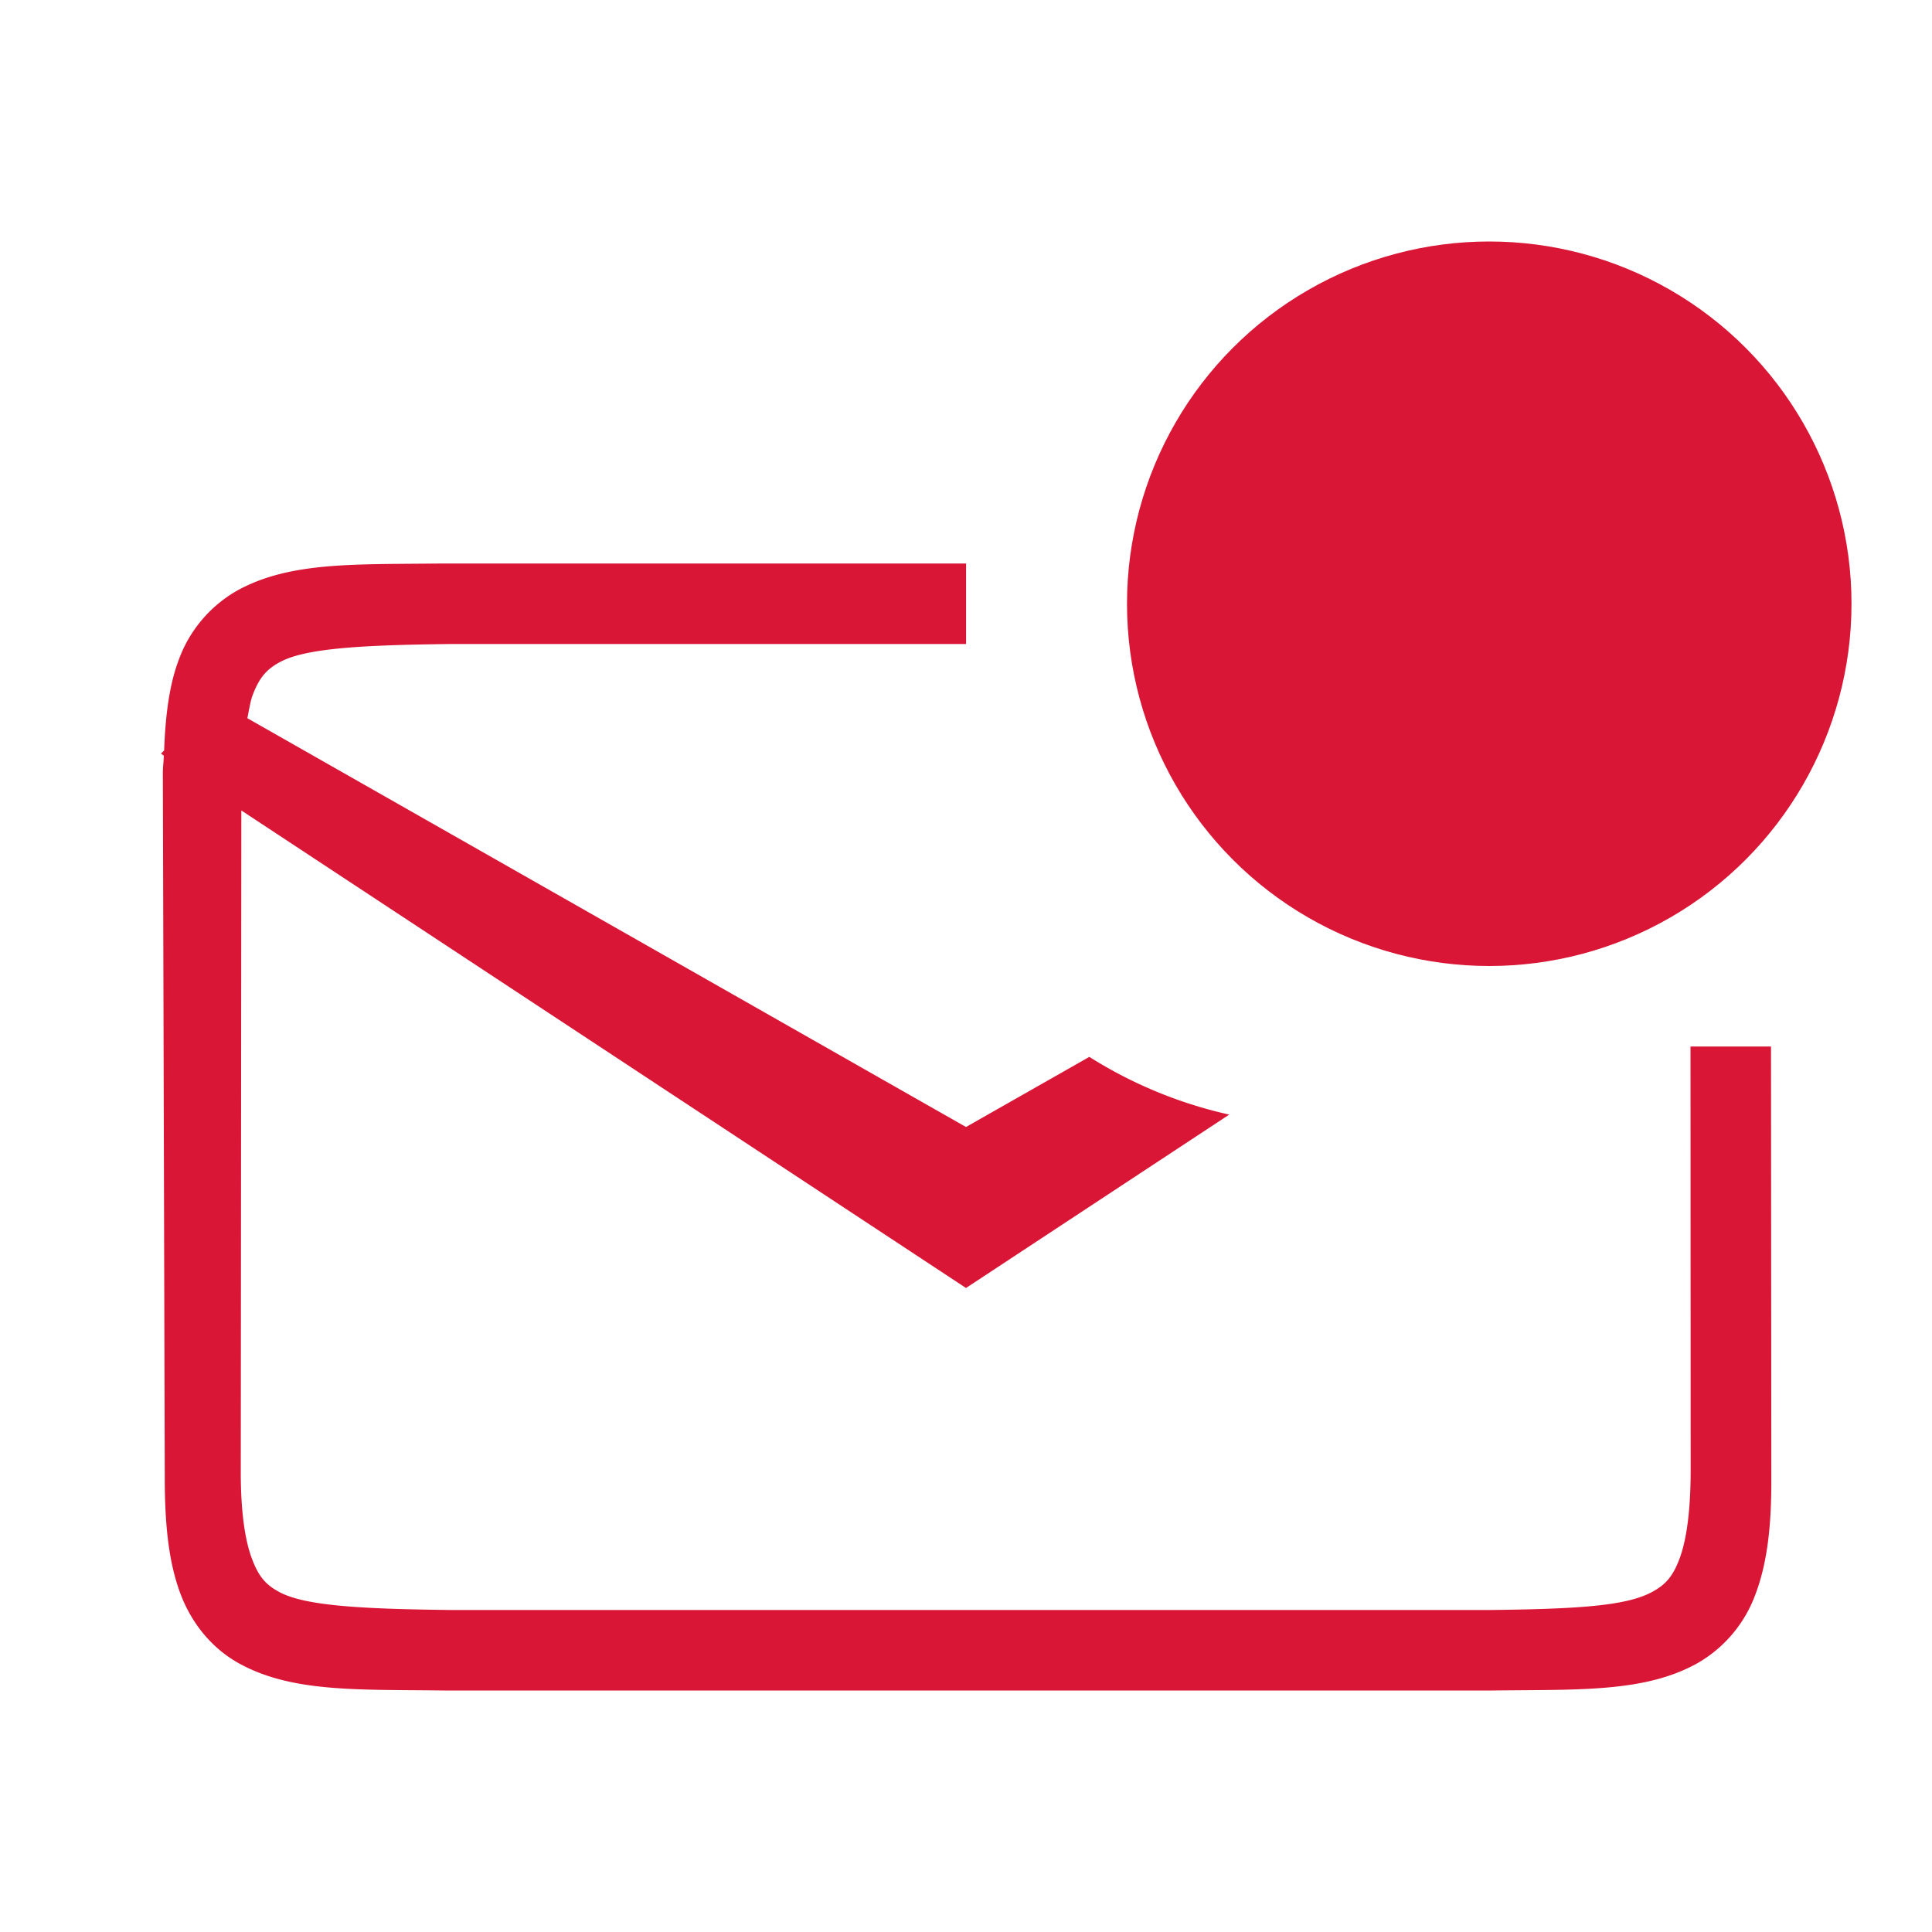 <svg version="1.0" viewBox="0 0 24 24" xmlns="http://www.w3.org/2000/svg"><g fill="#da1636ff"><path d="M5.492 7c-1.093.013-1.89-.025-2.545.336a1.63 1.63 0 0 0-.728.865c-.117.311-.164.69-.18 1.121L2 9.362l.035.025c-.002.076-.012.138-.012.218l.024 8.79c.002.57.052 1.023.195 1.404.143.38.402.685.729.865.654.36 1.454.323 2.547.336h13.016c1.092-.013 1.893.025 2.547-.336.338-.192.596-.499.728-.865.143-.381.196-.833.195-1.404L22 13H21l.002 5.262c0 .514-.053.873-.138 1.1-.084.224-.176.324-.336.411-.318.176-.918.214-2.012.227H5.596c-1.095-.013-1.815-.05-2.133-.227-.16-.087-.25-.186-.334-.412-.085-.225-.14-.584-.138-1.1l.007-8.193L12 16l3.27-2.154a5.5 5.5 0 0 1-1.738-.717L12 14 3.073 8.922c.02-.1.037-.21.064-.283.085-.226.177-.325.336-.412.32-.177 1.037-.214 2.135-.227h6.393V7H5.493zm16.475 1.96a5.202 5.202 0 0 1-.006.04h.008c-.001-.013 0-.027-.002-.04z" style="isolation:auto;mix-blend-mode:normal;text-decoration-color:#000;text-decoration-line:none;text-decoration-style:solid;text-indent:0;text-transform:none;white-space:normal"/><circle cx="18.5" cy="7.5" r="4.5"/></g></svg>